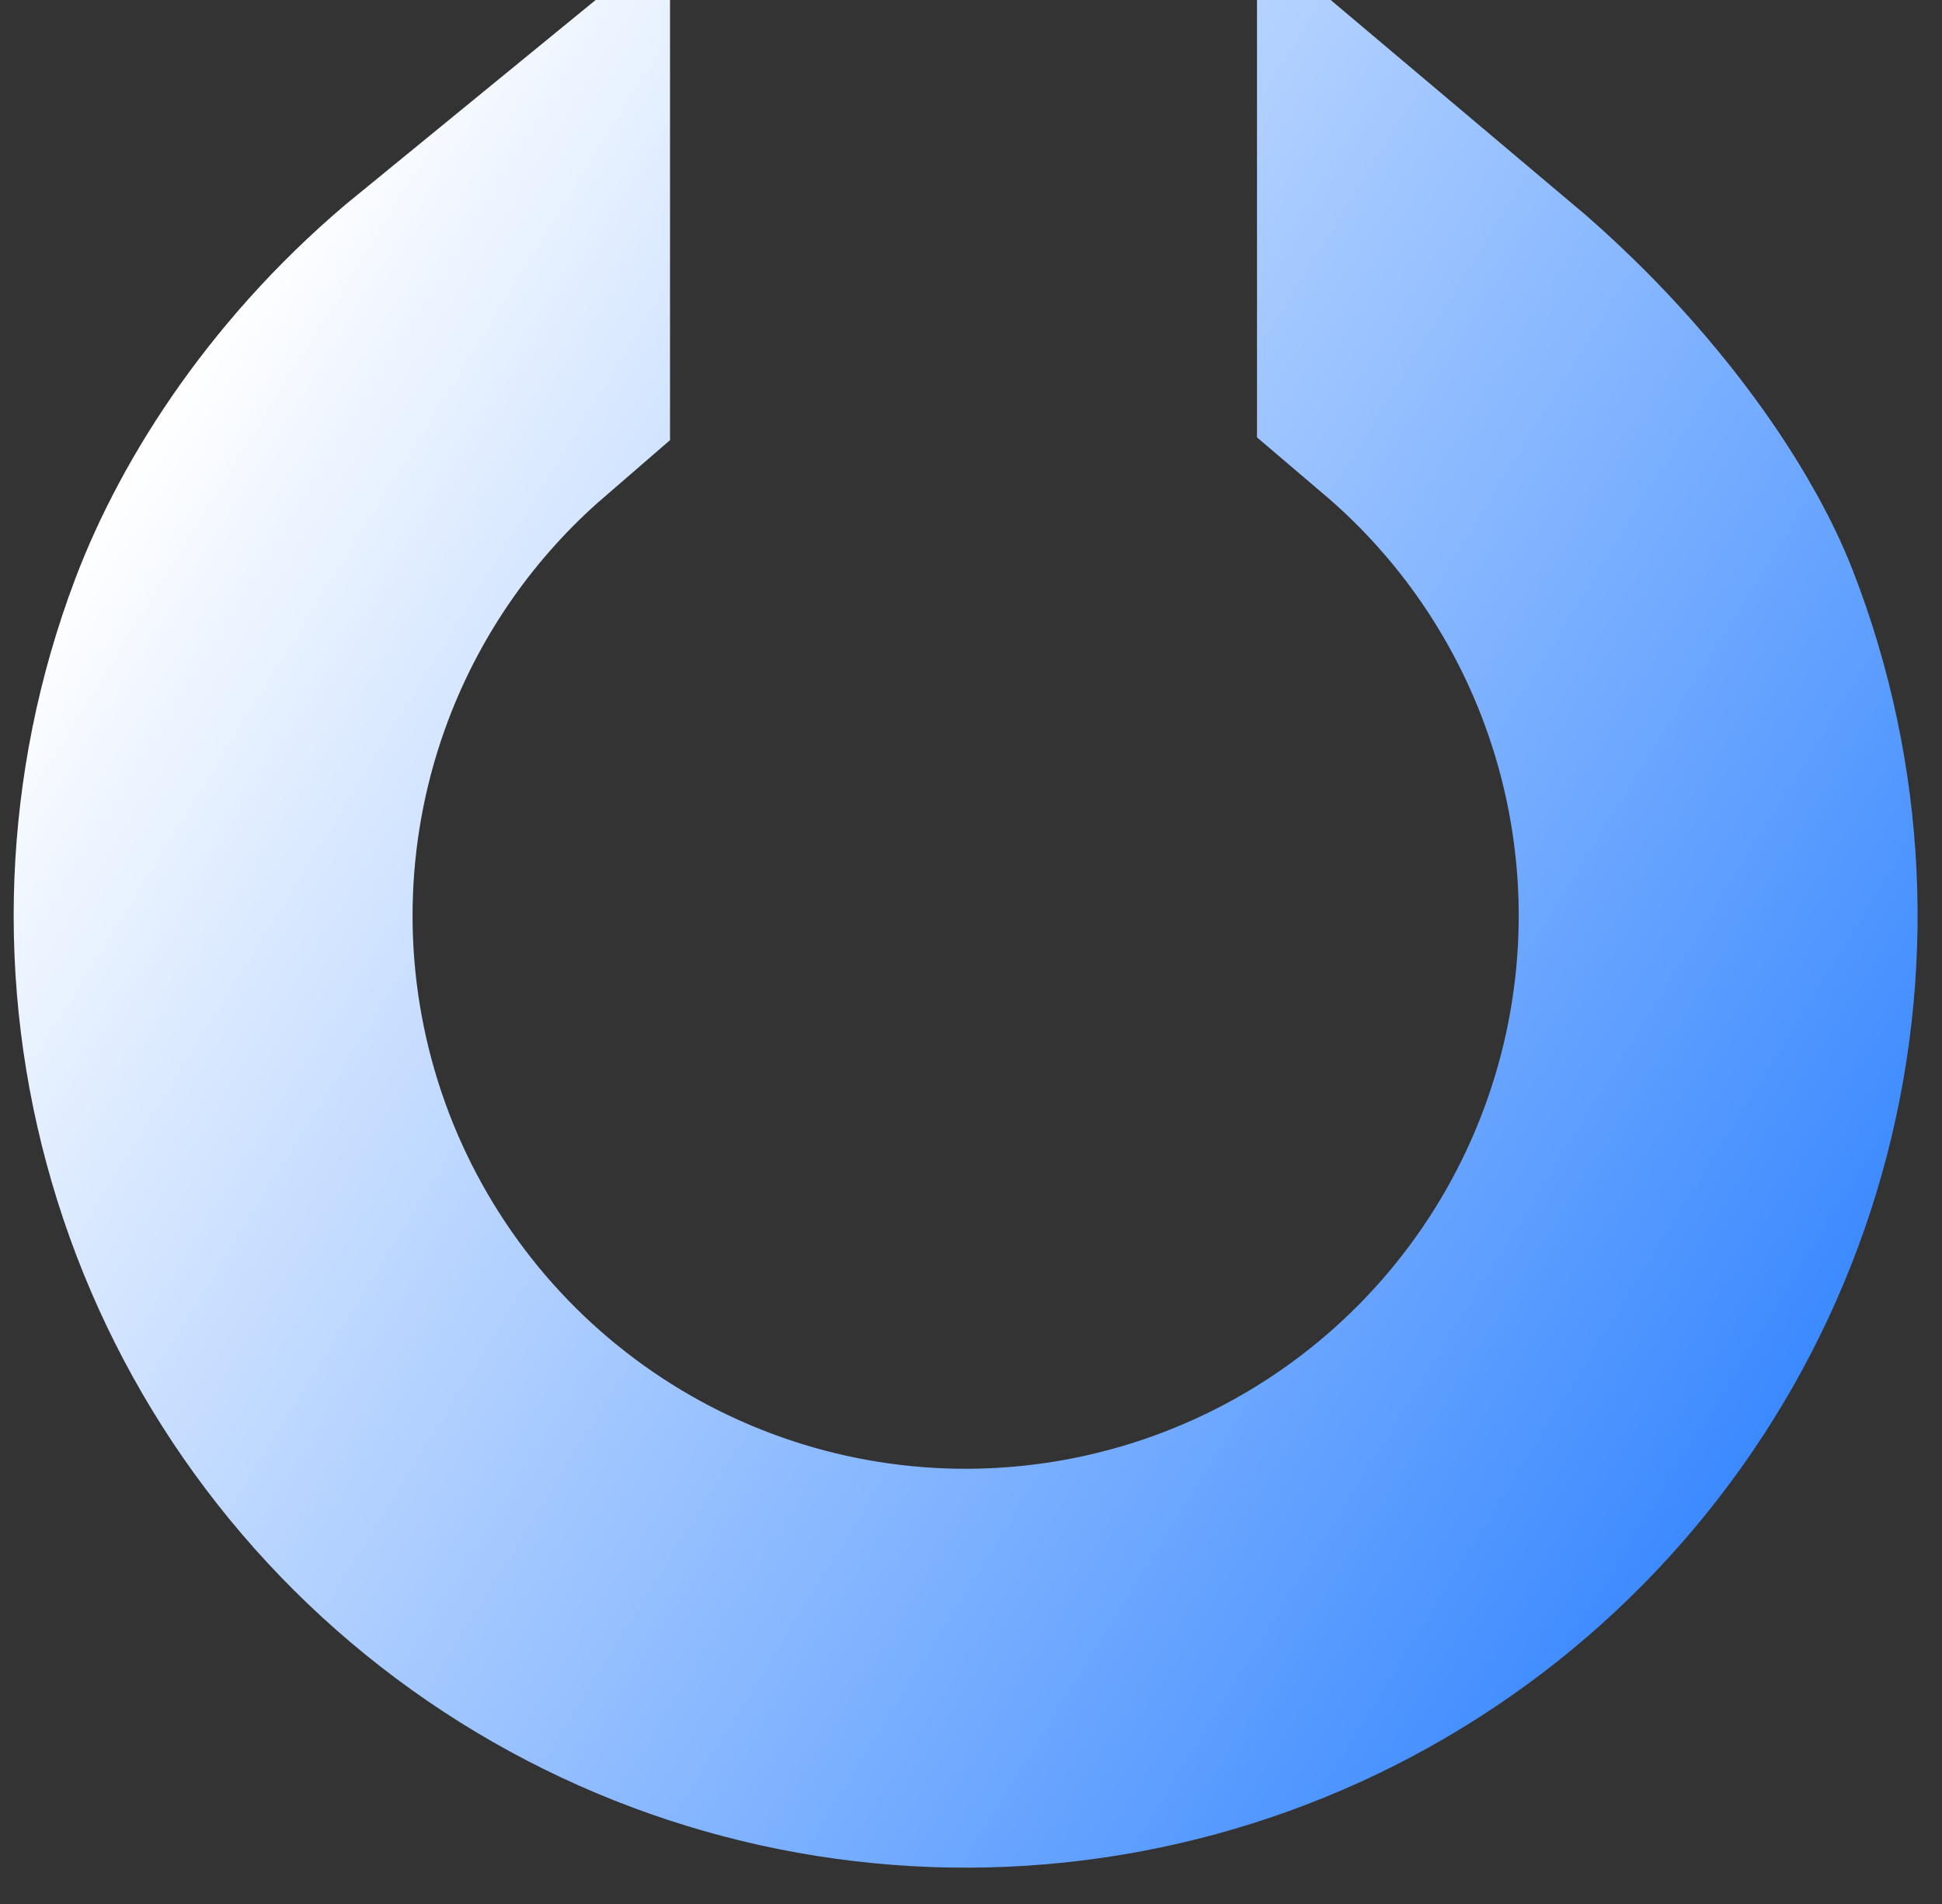 <svg width="51" height="50" viewBox="0 0 51 50" fill="none" xmlns="http://www.w3.org/2000/svg">
<rect x="0" y="0" width="51" height="50" fill="#333333" stroke="none"/>
<path d="M38.011 9.118C38.493 9.524 38.962 9.949 39.413 10.39C41.767 12.688 43.339 15.096 44.003 16.806C45.574 20.853 45.786 25.302 44.607 29.48C43.428 33.658 40.92 37.339 37.465 39.967C34.009 42.594 29.792 44.026 25.45 44.046C21.109 44.066 16.879 42.672 13.399 40.076C9.92 37.48 7.379 33.822 6.162 29.655C4.944 25.488 5.116 21.037 6.65 16.976C7.582 14.511 9.509 11.469 12.596 8.946L12.596 9.271C10.147 11.387 8.25 14.089 7.095 17.144C5.597 21.109 5.429 25.453 6.618 29.522C7.807 33.59 10.287 37.161 13.684 39.695C17.08 42.23 21.21 43.59 25.448 43.571C29.686 43.551 33.803 42.154 37.177 39.588C40.551 37.023 42.998 33.43 44.149 29.351C45.301 25.272 45.094 20.929 43.559 16.978C42.381 13.943 40.468 11.265 38.011 9.175L38.011 9.118Z" stroke="url(#paint0_linear_4335_2625)" stroke-width="10"/>
<defs>
<linearGradient id="paint0_linear_4335_2625" x1="4.066" y1="11.082" x2="46.505" y2="37.384" gradientUnits="userSpaceOnUse">
<stop stop-color="white"/>
<stop offset="1" stop-color="#3C8AFF"/>
</linearGradient>
</defs>
</svg>
